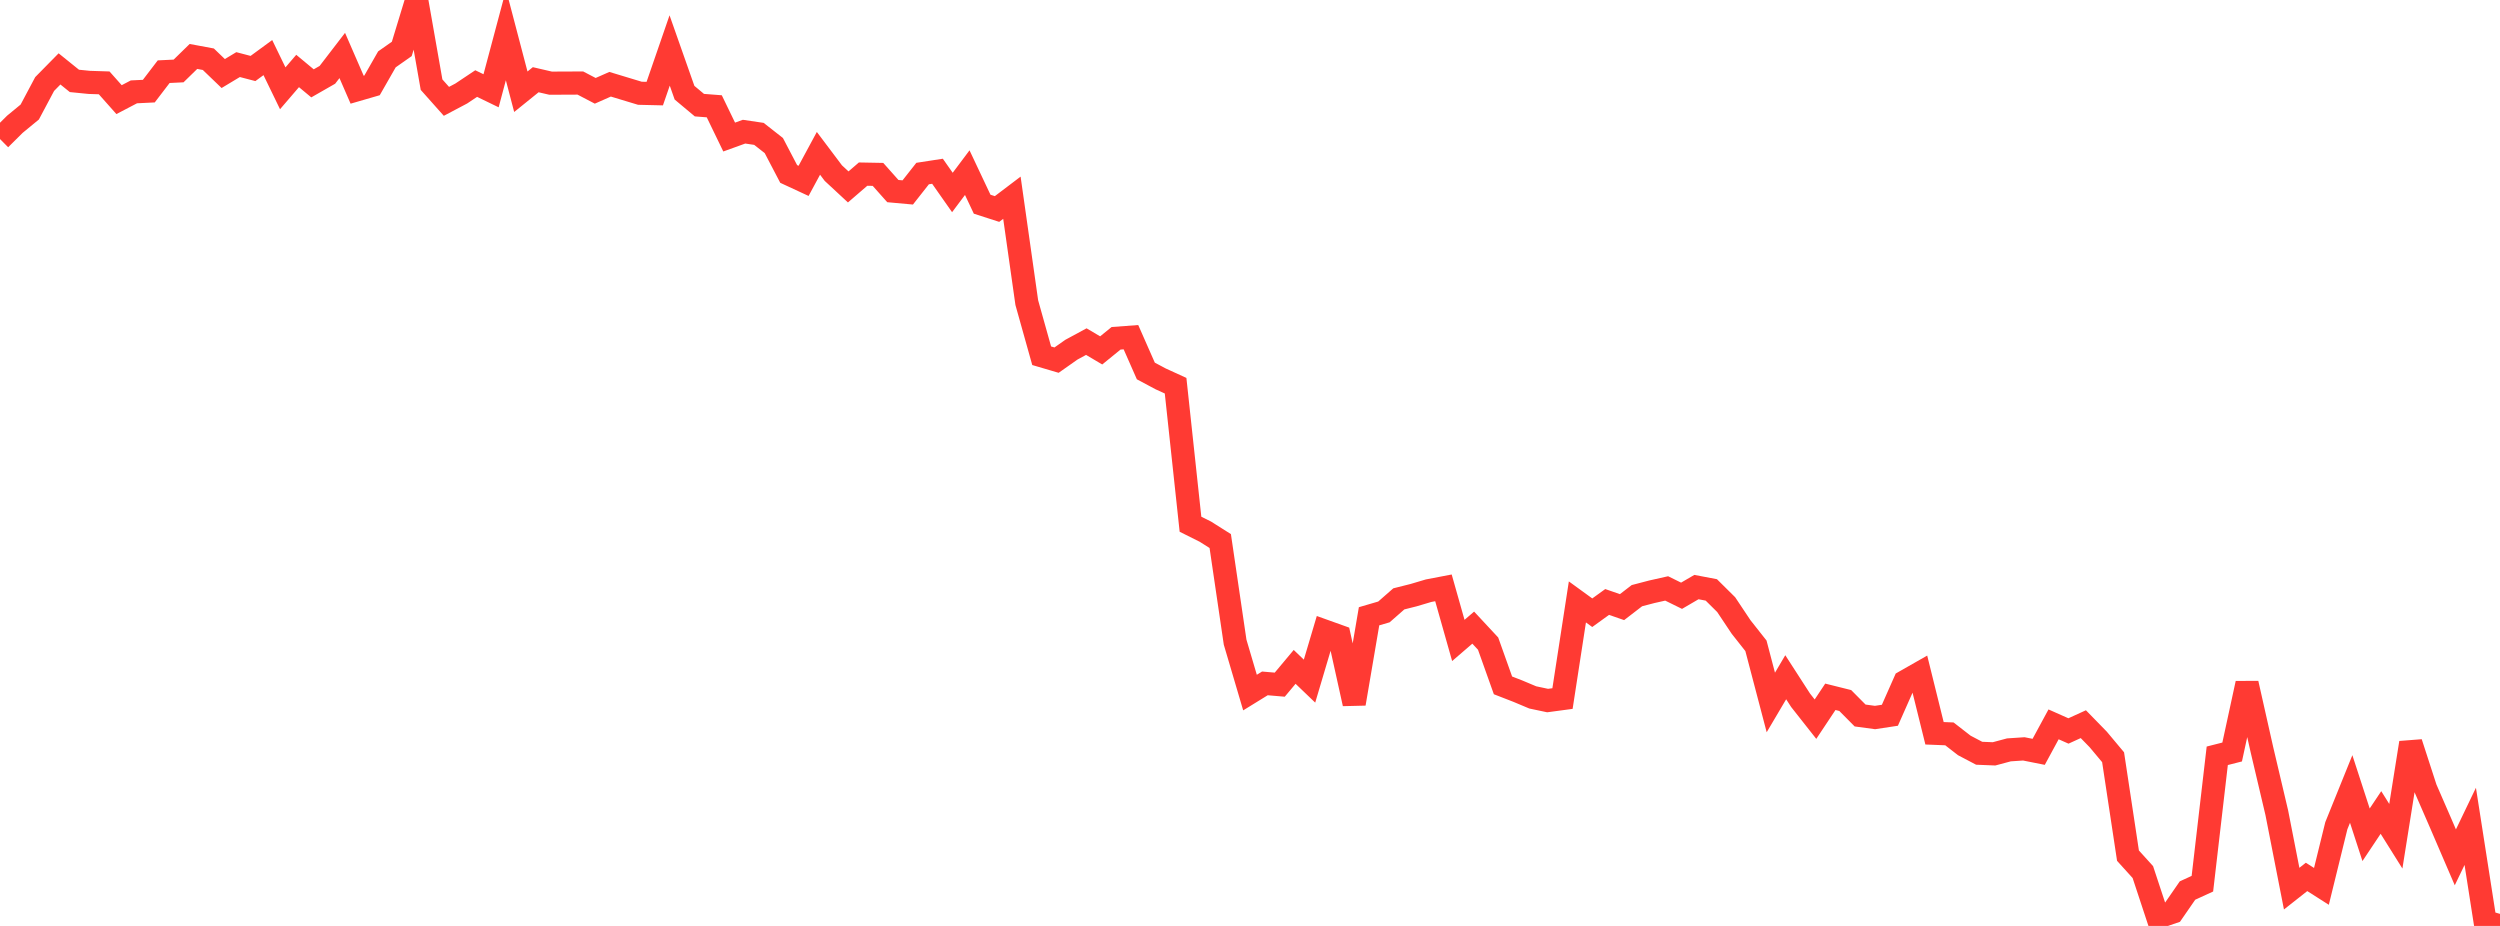 <?xml version="1.0" standalone="no"?>
<!DOCTYPE svg PUBLIC "-//W3C//DTD SVG 1.1//EN" "http://www.w3.org/Graphics/SVG/1.1/DTD/svg11.dtd">

<svg width="135" height="50" viewBox="0 0 135 50" preserveAspectRatio="none" 
  xmlns="http://www.w3.org/2000/svg"
  xmlns:xlink="http://www.w3.org/1999/xlink">


<polyline points="0.0, 7.508 0.804, 6.71 1.607, 6.049 2.411, 4.537 3.214, 3.721 4.018, 4.369 4.821, 4.449 5.625, 4.475 6.429, 5.38 7.232, 4.96 8.036, 4.921 8.839, 3.871 9.643, 3.832 10.446, 3.048 11.25, 3.198 12.054, 3.971 12.857, 3.488 13.661, 3.699 14.464, 3.11 15.268, 4.768 16.071, 3.833 16.875, 4.501 17.679, 4.041 18.482, 2.996 19.286, 4.845 20.089, 4.612 20.893, 3.206 21.696, 2.642 22.5, 0.0 23.304, 4.571 24.107, 5.473 24.911, 5.048 25.714, 4.512 26.518, 4.902 27.321, 1.891 28.125, 4.954 28.929, 4.305 29.732, 4.491 30.536, 4.488 31.339, 4.484 32.143, 4.904 32.946, 4.549 33.75, 4.793 34.554, 5.036 35.357, 5.055 36.161, 2.725 36.964, 5.006 37.768, 5.678 38.571, 5.74 39.375, 7.401 40.179, 7.11 40.982, 7.229 41.786, 7.86 42.589, 9.394 43.393, 9.767 44.196, 8.28 45.0, 9.348 45.804, 10.094 46.607, 9.402 47.411, 9.417 48.214, 10.319 49.018, 10.392 49.821, 9.372 50.625, 9.248 51.429, 10.394 52.232, 9.323 53.036, 11.027 53.839, 11.286 54.643, 10.677 55.446, 16.341 56.25, 19.21 57.054, 19.447 57.857, 18.882 58.661, 18.447 59.464, 18.922 60.268, 18.268 61.071, 18.208 61.875, 20.032 62.679, 20.461 63.482, 20.828 64.286, 28.308 65.089, 28.709 65.893, 29.217 66.696, 34.675 67.5, 37.399 68.304, 36.903 69.107, 36.972 69.911, 36.011 70.714, 36.781 71.518, 34.075 72.321, 34.363 73.125, 37.998 73.929, 33.279 74.732, 33.044 75.536, 32.339 76.339, 32.137 77.143, 31.898 77.946, 31.744 78.75, 34.584 79.554, 33.892 80.357, 34.755 81.161, 37.01 81.964, 37.322 82.768, 37.66 83.571, 37.83 84.375, 37.722 85.179, 32.504 85.982, 33.087 86.786, 32.506 87.589, 32.785 88.393, 32.166 89.196, 31.956 90.0, 31.775 90.804, 32.171 91.607, 31.702 92.411, 31.855 93.214, 32.65 94.018, 33.856 94.821, 34.873 95.625, 37.933 96.429, 36.571 97.232, 37.815 98.036, 38.835 98.839, 37.627 99.643, 37.828 100.446, 38.637 101.25, 38.746 102.054, 38.624 102.857, 36.811 103.661, 36.353 104.464, 39.597 105.268, 39.629 106.071, 40.253 106.875, 40.676 107.679, 40.708 108.482, 40.493 109.286, 40.439 110.089, 40.599 110.893, 39.115 111.696, 39.472 112.5, 39.105 113.304, 39.93 114.107, 40.89 114.911, 46.205 115.714, 47.092 116.518, 49.529 117.321, 49.253 118.125, 48.089 118.929, 47.72 119.732, 40.813 120.536, 40.608 121.339, 36.903 122.143, 40.478 122.946, 43.885 123.75, 47.987 124.554, 47.353 125.357, 47.864 126.161, 44.591 126.964, 42.605 127.768, 45.078 128.571, 43.874 129.375, 45.157 130.179, 40.11 130.982, 42.585 131.786, 44.431 132.589, 46.297 133.393, 44.623 134.196, 49.766 135.0, 50.0" fill="none" stroke="#ff3a33" stroke-width="1.25"/>

</svg>
